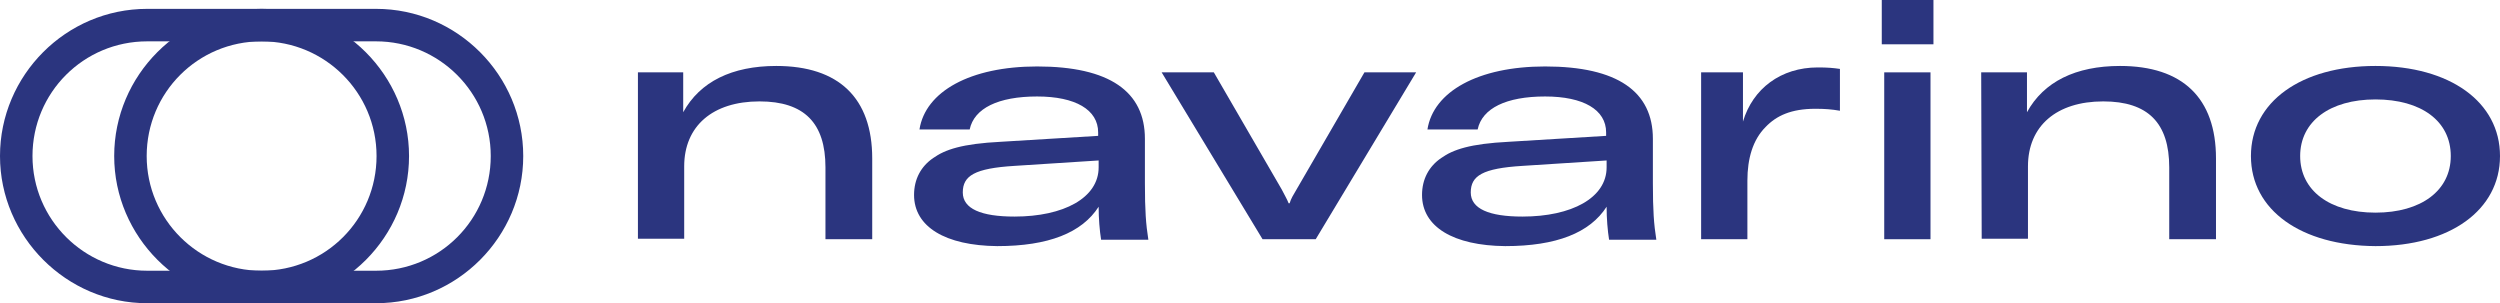 <?xml version="1.0" encoding="UTF-8"?>
<svg width="507.9" height="61.6" version="1.1" viewBox="0 0 507.9 61.6" xml:space="preserve" xmlns="http://www.w3.org/2000/svg" xmlns:cc="http://creativecommons.org/ns#" xmlns:dc="http://purl.org/dc/elements/1.1/" xmlns:rdf="http://www.w3.org/1999/02/22-rdf-syntax-ns#">
<style type="text/css">
	.st0{fill:#2B357F;}
</style>
<g transform="translate(-157.1,-266.8)">
	
		<path class="st0" d="m210.3 275.2c12.8 0 23.3 10.4 23.3 23.3s-10.4 23.3-23.3 23.3h-23.3c-12.8 0-23.3-10.4-23.3-23.3s10.4-23.3 23.3-23.3h23.3m0-6.6h-23.3c-16.5 0-29.9 13.5-29.9 29.9s13.5 29.9 29.9 29.9h23.3c16.5 0 29.9-13.5 29.9-29.9s-13.5-29.9-29.9-29.9z"/>
		<path class="st0" d="m233.5 275.2c12.8 0 23.3 10.4 23.3 23.3s-10.4 23.3-23.3 23.3h-23.3c-12.8 0-23.3-10.4-23.3-23.3s10.4-23.3 23.3-23.3h23.3m0-6.6h-23.3c-16.5 0-29.9 13.5-29.9 29.9s13.5 29.9 29.9 29.9h23.3c16.5 0 29.9-13.5 29.9-29.9s-13.4-29.9-29.9-29.9z"/>
	
	
		<path class="st0" d="m286.6 281.5h9.3v8.1c3.4-6.2 9.9-9.4 18.9-9.4 12.7 0 19.5 6.5 19.5 18.8v16.4h-9.5v-14.6c0-9-4.3-13.4-13.4-13.4-9.5 0-15.3 5-15.3 13.2v14.7h-9.4v-33.8z"/>
		<path class="st0" d="m342.8 306.4c0-3.2 1.4-5.8 3.9-7.5 2.4-1.7 5.8-2.9 13.8-3.3l19.7-1.2v-0.7c0-4.6-4.6-7.3-12.4-7.3-7.9 0-12.8 2.4-13.7 6.7h-10.2c1.2-7.7 10.3-12.8 23.9-12.8 14.7 0 21.9 5.1 21.9 14.7v9c0 5.6 0.2 8.3 0.7 11.5h-9.6c-0.3-1.9-0.5-4.3-0.5-6.7-3.4 5.3-10.2 8-20.6 8-10.5-0.1-16.9-3.9-16.9-10.4zm37.5-5.6v-1.4l-17.1 1.1c-8.1 0.5-10.5 2-10.5 5.4 0 3.3 3.7 4.9 10.5 4.9 10 0 17.1-3.8 17.1-10z"/>
		<path class="st0" d="m393.1 281.5h10.6l13.8 23.8c0.6 1.2 1 1.8 1.4 2.8h0.2c0.3-1 0.7-1.6 1.4-2.8l13.8-23.8h10.5l-20.4 33.9h-10.8z"/>
		<path class="st0" d="m446 306.4c0-3.2 1.4-5.8 3.9-7.5 2.4-1.7 5.8-2.9 13.8-3.3l19.7-1.2v-0.7c0-4.6-4.6-7.3-12.4-7.3-7.9 0-12.8 2.4-13.7 6.7h-10.2c1.2-7.7 10.3-12.8 23.9-12.8 14.7 0 21.9 5.1 21.9 14.7v9c0 5.6 0.2 8.3 0.7 11.5h-9.6c-0.3-1.9-0.5-4.3-0.5-6.7-3.4 5.3-10.2 8-20.6 8-10.5-0.1-16.9-3.9-16.9-10.4zm37.5-5.6v-1.4l-17.1 1.1c-8.1 0.5-10.5 2-10.5 5.4 0 3.3 3.7 4.9 10.5 4.9 10 0 17.1-3.8 17.1-10z"/>
		<path class="st0" d="m526.4 280.5c2 0 3.1 0.1 4.5 0.3v8.5c-1.7-0.3-3.1-0.4-5-0.4-4.9 0-7.9 1.4-10.1 3.7-2.6 2.6-3.7 6.4-3.7 10.9v11.9h-9.4v-33.9h8.5v10c2-6.7 7.7-11 15.2-11z"/>
		<path class="st0" d="m539.4 266.8h10.5v9h-10.5zm0.5 14.7h9.4v33.9h-9.4z"/>
		<path class="st0" d="m559.6 281.5h9.3v8.1c3.4-6.2 9.9-9.4 18.9-9.4 12.7 0 19.5 6.5 19.5 18.8v16.4h-9.5v-14.6c0-9-4.3-13.4-13.4-13.4-9.5 0-15.3 5-15.3 13.2v14.7h-9.4z"/>
		<path class="st0" d="m614.4 298.5c0-11 10.2-18.3 25.3-18.3s25.3 7.3 25.3 18.3-10.2 18.3-25.3 18.3c-15.1-0.1-25.3-7.3-25.3-18.3zm40.6 0c0-7.1-6-11.5-15.3-11.5s-15.3 4.5-15.3 11.5 6 11.5 15.3 11.5 15.3-4.5 15.3-11.5z"/>
	
</g>
</svg>
